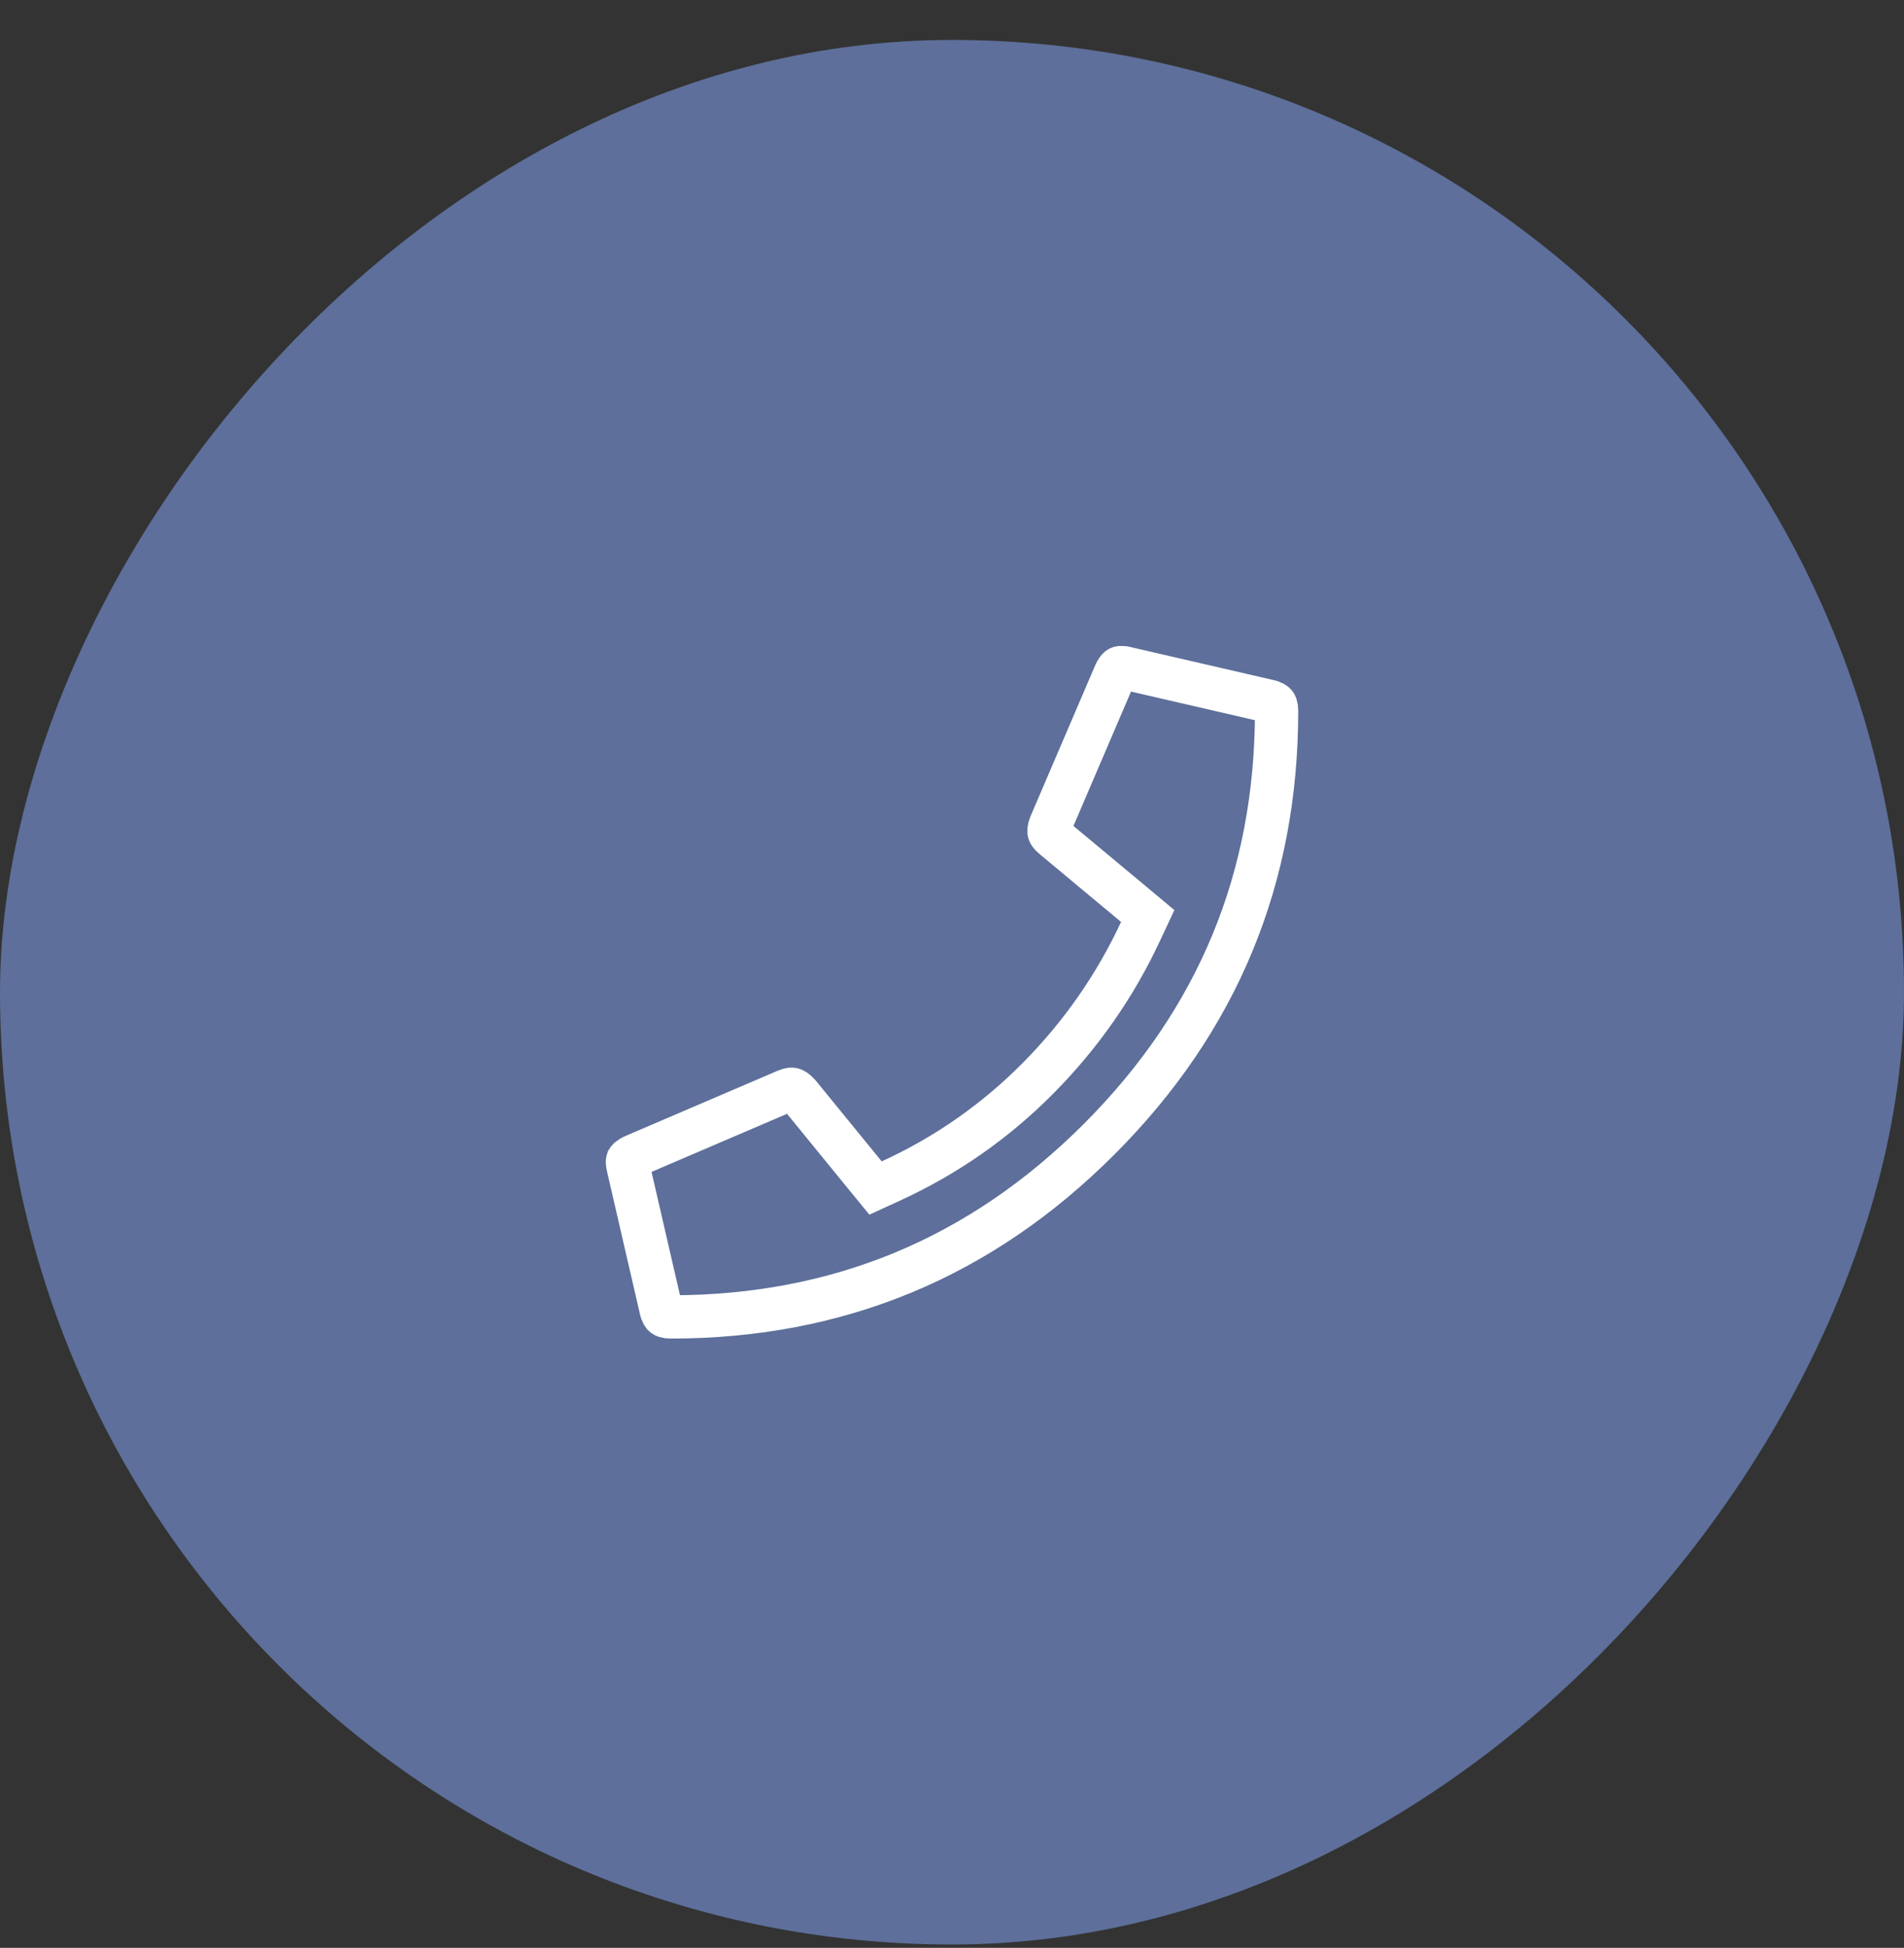 <svg width="44" height="45" viewBox="0 0 44 45" fill="none" xmlns="http://www.w3.org/2000/svg">
<rect x="0" y="0" width="44" height="45" fill="#333333" stroke="none"/>
<rect width="44" height="44" rx="22" transform="matrix(1 0 0 -1 0 44.923)" fill="#5D6F9A"/>
<path d="M29.304 16.195L29.304 16.195L29.295 16.193L26.045 15.443L26.037 15.441L26.03 15.439C25.911 15.408 25.87 15.428 25.866 15.43L25.866 15.43L25.866 15.43C25.862 15.432 25.821 15.451 25.771 15.562L24.274 19.055C24.232 19.159 24.239 19.208 24.244 19.225C24.247 19.24 24.262 19.281 24.341 19.344L24.347 19.348L24.352 19.353L26.227 20.915L26.523 21.162L26.36 21.51C25.773 22.771 24.985 23.902 23.997 24.901C23.006 25.902 21.868 26.698 20.584 27.285L20.233 27.446L19.988 27.147L18.462 25.277C18.387 25.192 18.337 25.172 18.317 25.167C18.3 25.163 18.257 25.157 18.17 25.195L18.17 25.195L18.166 25.197L14.666 26.697L14.666 26.697L14.664 26.698C14.535 26.752 14.51 26.798 14.507 26.803C14.507 26.803 14.507 26.803 14.507 26.803C14.506 26.806 14.486 26.842 14.516 26.953L14.518 26.961L14.519 26.968L15.269 30.218L15.269 30.218L15.271 30.228C15.297 30.349 15.334 30.383 15.343 30.39C15.351 30.397 15.387 30.424 15.501 30.424C19.368 30.424 22.657 29.061 25.397 26.321C28.137 23.581 29.501 20.292 29.501 16.424C29.501 16.31 29.474 16.274 29.467 16.266C29.459 16.257 29.425 16.22 29.304 16.195Z" stroke="white"/>
</svg>
